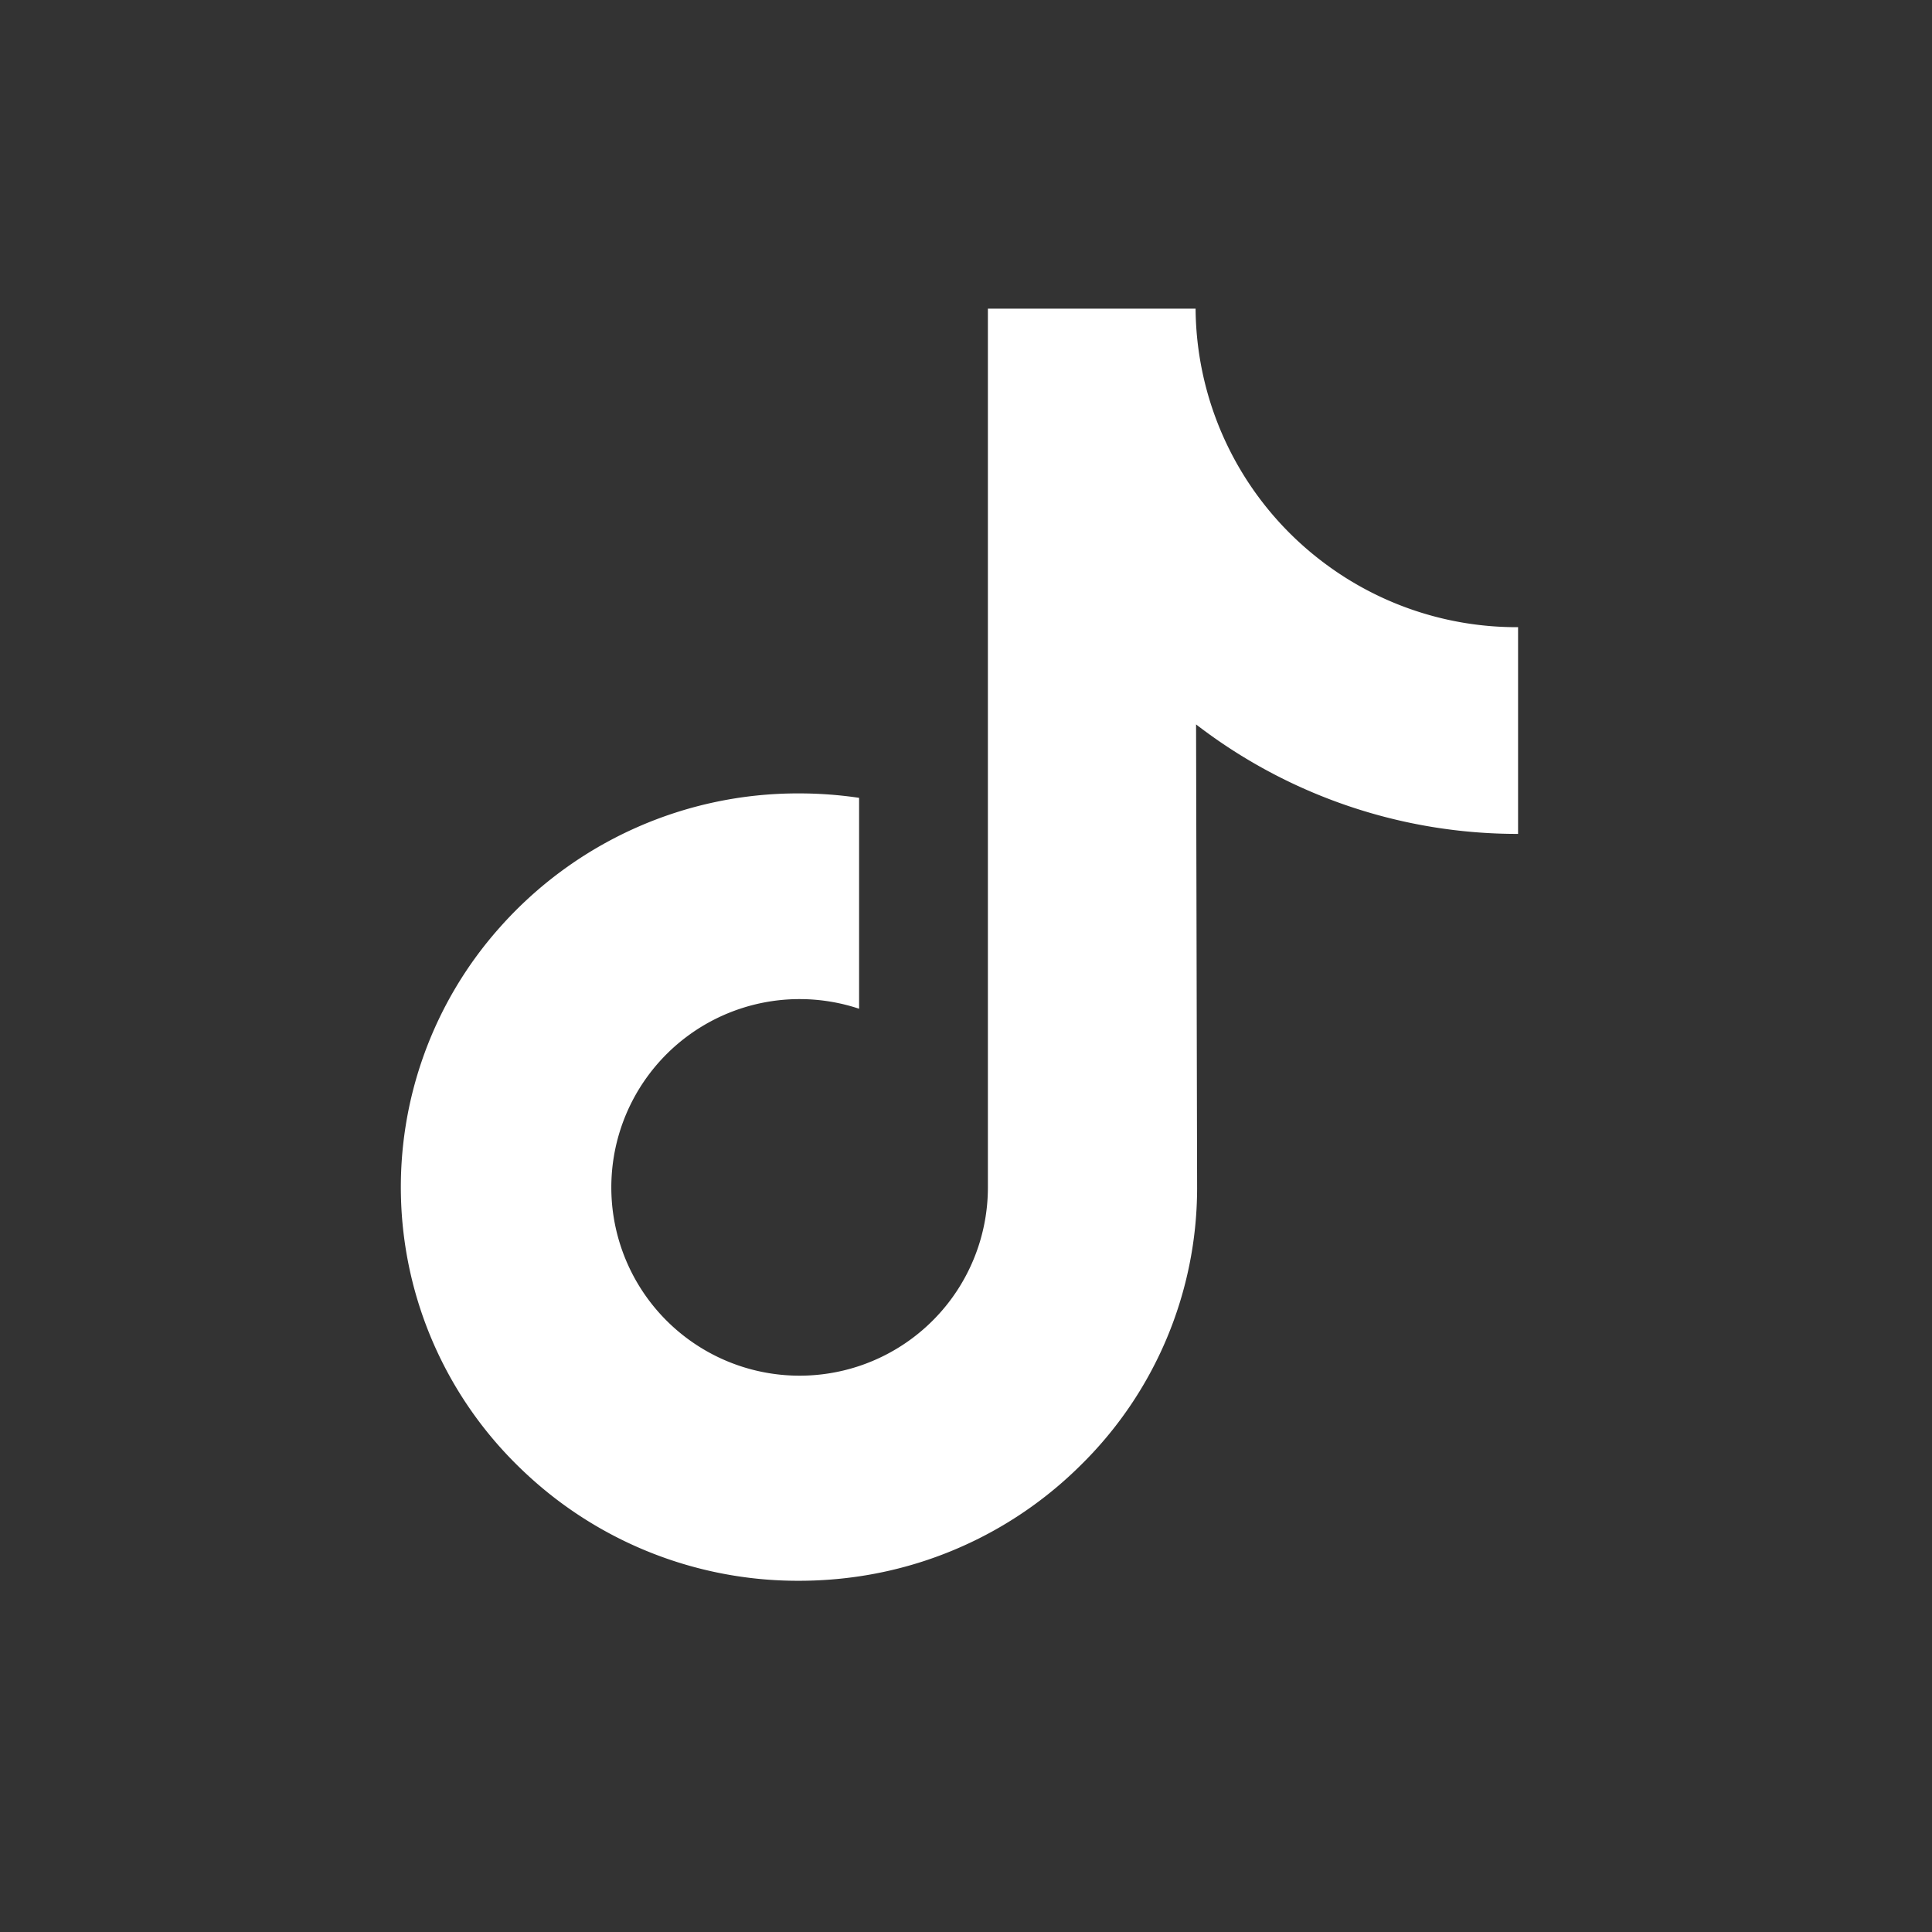 <svg xmlns="http://www.w3.org/2000/svg" width="24" height="24" viewBox="0 0 24 24">
  <rect x="0" y="0" width="24" height="24" fill="#333333" stroke="none"/>
  <g id="Grupo_326" data-name="Grupo 326" transform="translate(-4510 283)">
    <rect id="Rectángulo_14" data-name="Rectángulo 14" width="24" height="24" transform="translate(4510 -283)" fill="none"/>
    <g id="tik-tok" transform="translate(4483.552 -279.556)">
      <path id="Trazado_87" data-name="Trazado 87" d="M45.3,4.347a3.982,3.982,0,0,1-2.406-.8A3.982,3.982,0,0,1,41.3.39h-2.58V7.441l0,3.862a2.339,2.339,0,1,1-1.6-2.216V6.467a5.078,5.078,0,0,0-.744-.055,4.948,4.948,0,0,0-3.718,1.663,4.849,4.849,0,0,0,.219,6.686,5.034,5.034,0,0,0,.466.407,4.948,4.948,0,0,0,3.033,1.025,5.077,5.077,0,0,0,.744-.055A4.931,4.931,0,0,0,39.87,14.76a4.831,4.831,0,0,0,1.449-3.438l-.013-5.767a6.538,6.538,0,0,0,4,1.36V4.346Z" transform="translate(0 0)" fill="#fff"/>
    </g>
  </g>
</svg>
